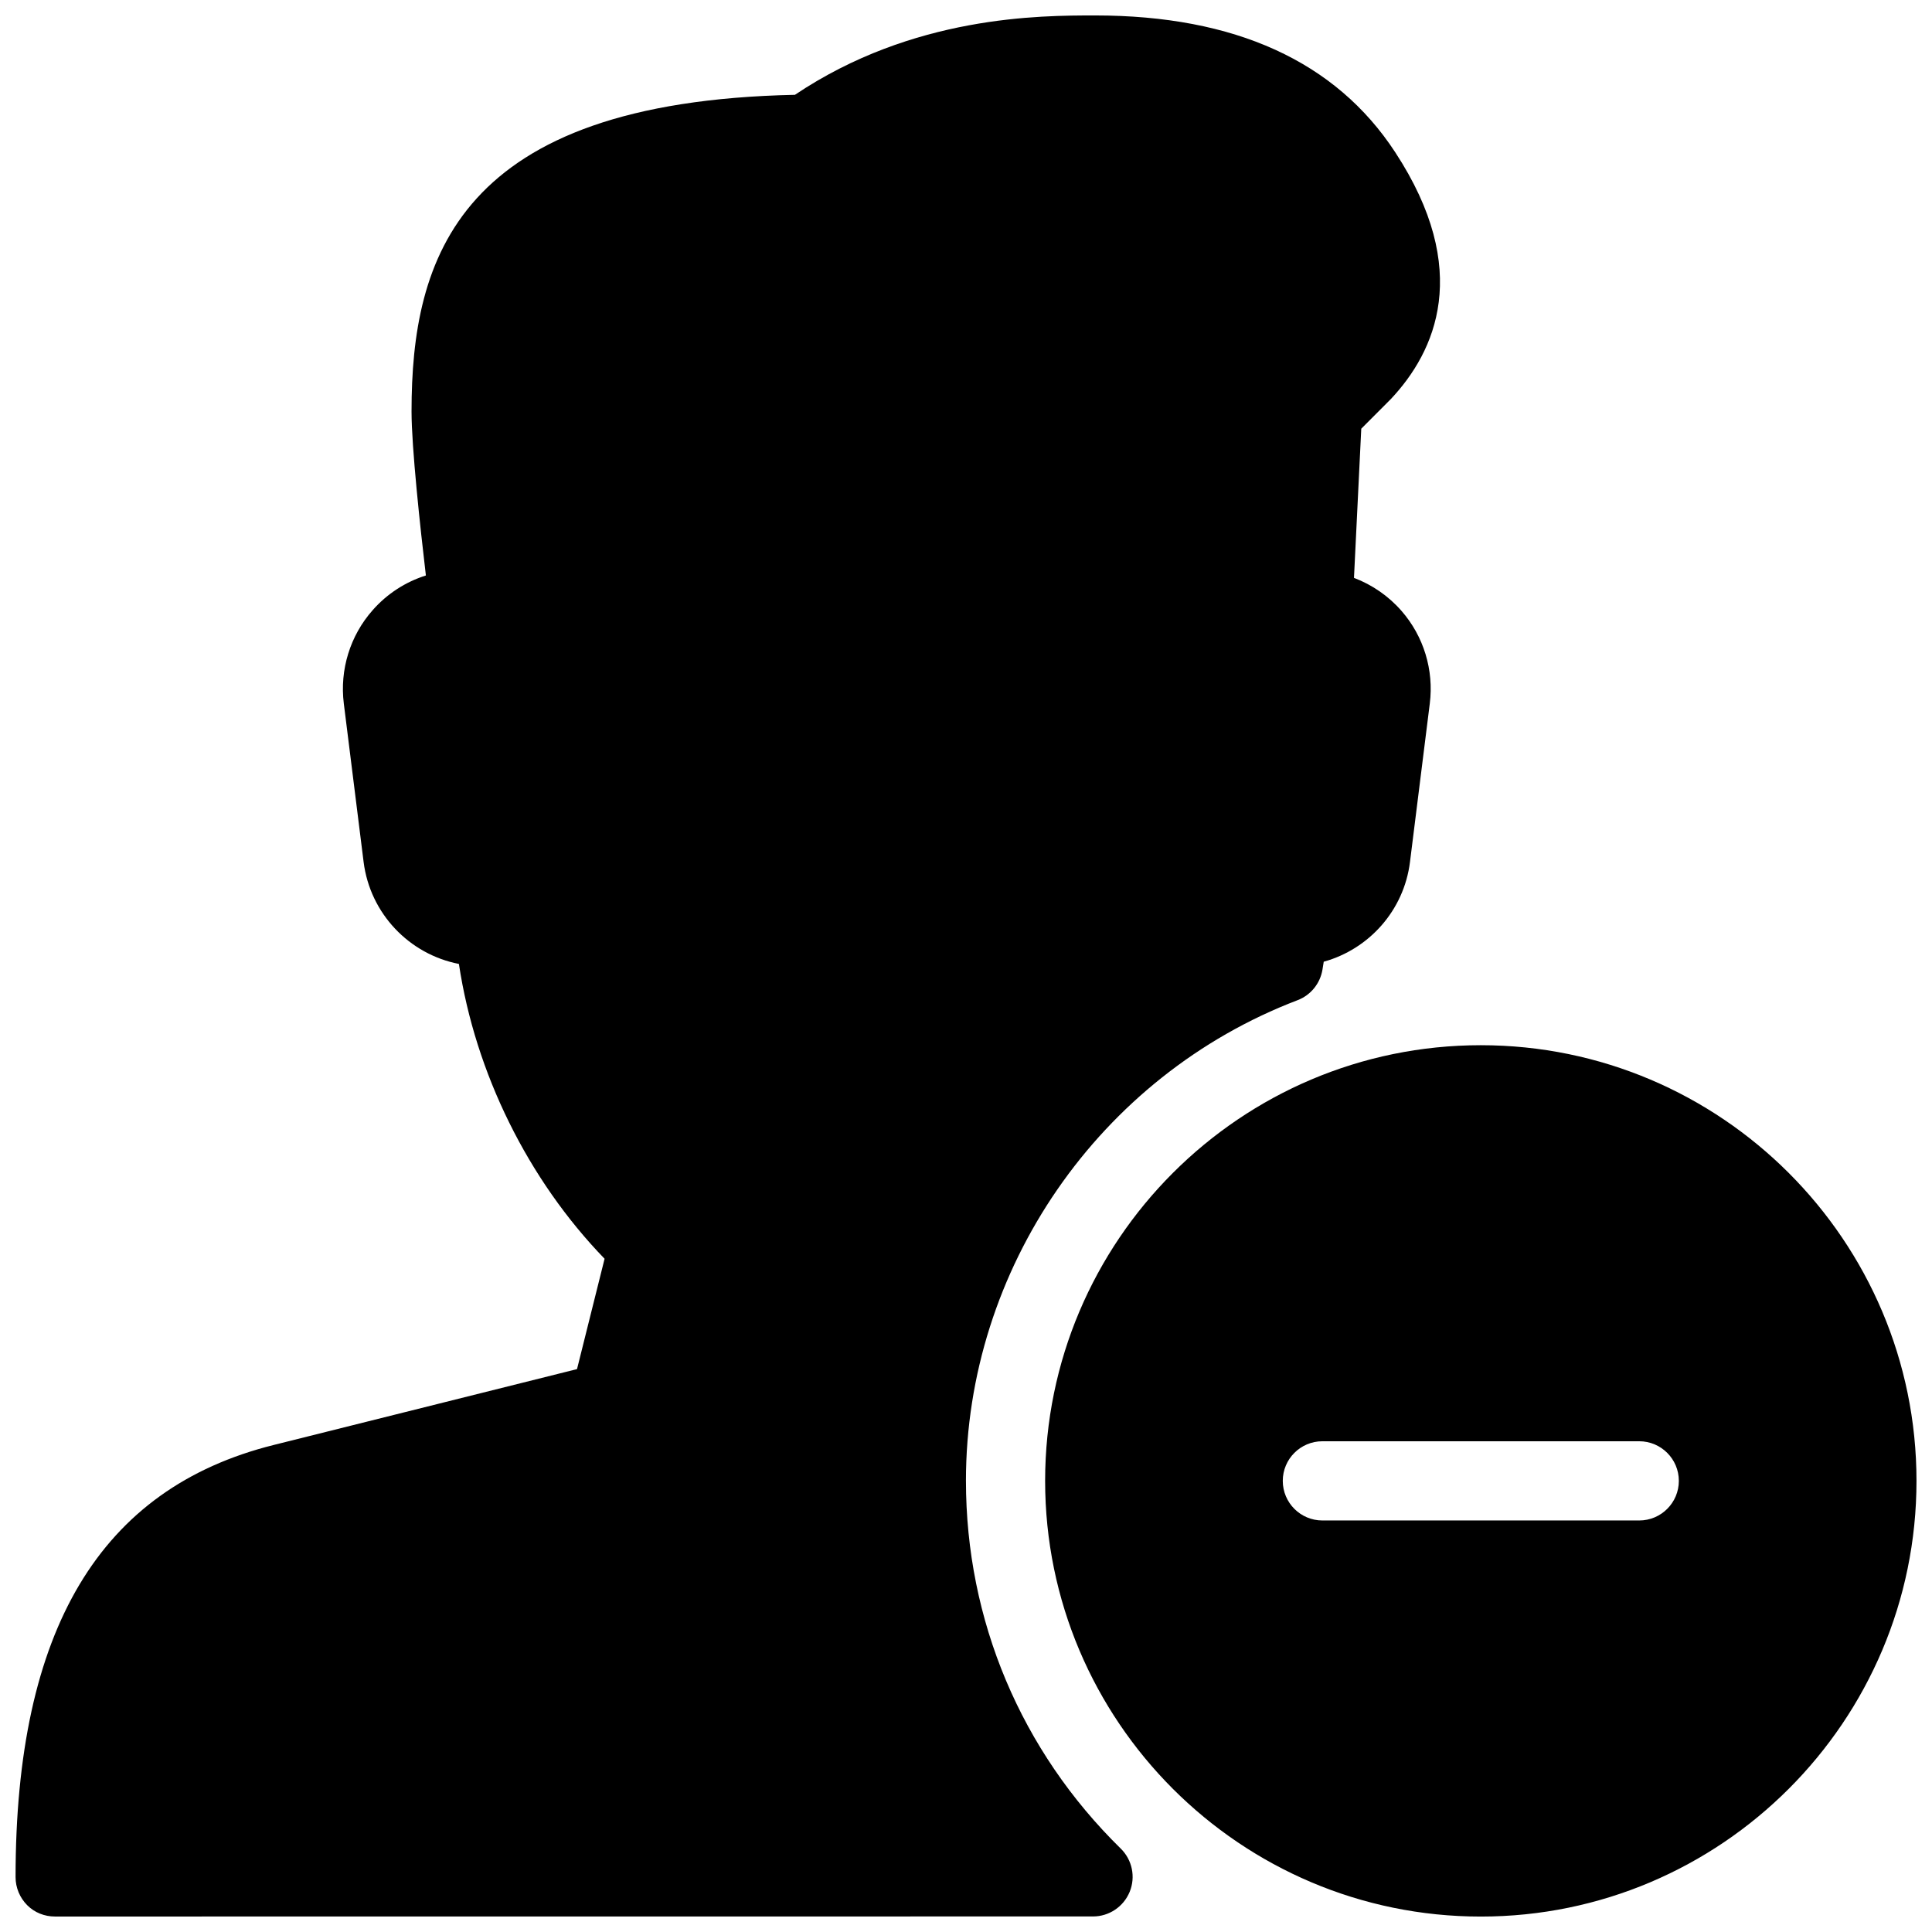 <?xml version="1.0" encoding="UTF-8"?>
<!-- Uploaded to: SVG Repo, www.svgrepo.com, Generator: SVG Repo Mixer Tools -->
<svg width="800px" height="800px" version="1.1" viewBox="144 144 512 512" xmlns="http://www.w3.org/2000/svg">
 <defs>
  <clipPath id="a">
   <path d="m148.09 148.09h503.81v503.81h-503.81z"/>
  </clipPath>
 </defs>
 <g clip-path="url(#a)">
  <path d="m536.43 420.99c-63.668 0-115.46 51.789-115.46 115.46s51.789 115.46 115.46 115.46 115.46-51.789 115.46-115.46c0-63.672-51.789-115.46-115.46-115.46zm41.984 125.95h-83.969c-5.793 0-10.496-4.703-10.496-10.496 0-5.793 4.703-10.496 10.496-10.496h83.969c5.793 0 10.496 4.703 10.496 10.496 0 5.797-4.703 10.496-10.496 10.496zm-178.43-10.496c0-56.133 35.309-107.31 87.871-127.38 3.504-1.324 6.004-4.43 6.613-8.102 0.125-0.715 0.23-1.406 0.336-2.098 11.988-3.316 21.266-13.582 22.859-26.449l5.246-41.984c1.113-8.859-1.617-17.82-7.496-24.539-3.441-3.945-7.789-6.926-12.594-8.754l1.93-39.527 7.852-7.871c11.82-12.574 21.621-34.133 1.133-65.41-15.738-24.062-42.48-36.238-79.512-36.238-14.609 0-48.238 0-79.559 21.035-89.449 1.867-101.6 43.391-101.6 83.926 0 9.426 2.289 30.648 3.801 43.453-5.394 1.699-10.285 4.848-14.105 9.195-5.984 6.758-8.758 15.785-7.644 24.75l5.246 41.984c1.723 13.688 12.113 24.457 25.254 27.016 4.344 28.863 18.324 57.184 38.605 78.133l-7.305 29.242-80.398 20.109c-46.016 11.504-68.391 48.953-68.391 114.51 0 2.793 1.113 5.457 3.066 7.43 1.949 1.977 4.613 3.023 7.387 3.023l275.08-0.02c4.262 0 8.102-2.582 9.719-6.527 1.617-3.945 0.672-8.48-2.371-11.461-26.449-25.926-41.02-60.523-41.02-97.449z"/>
 </g>
</svg>